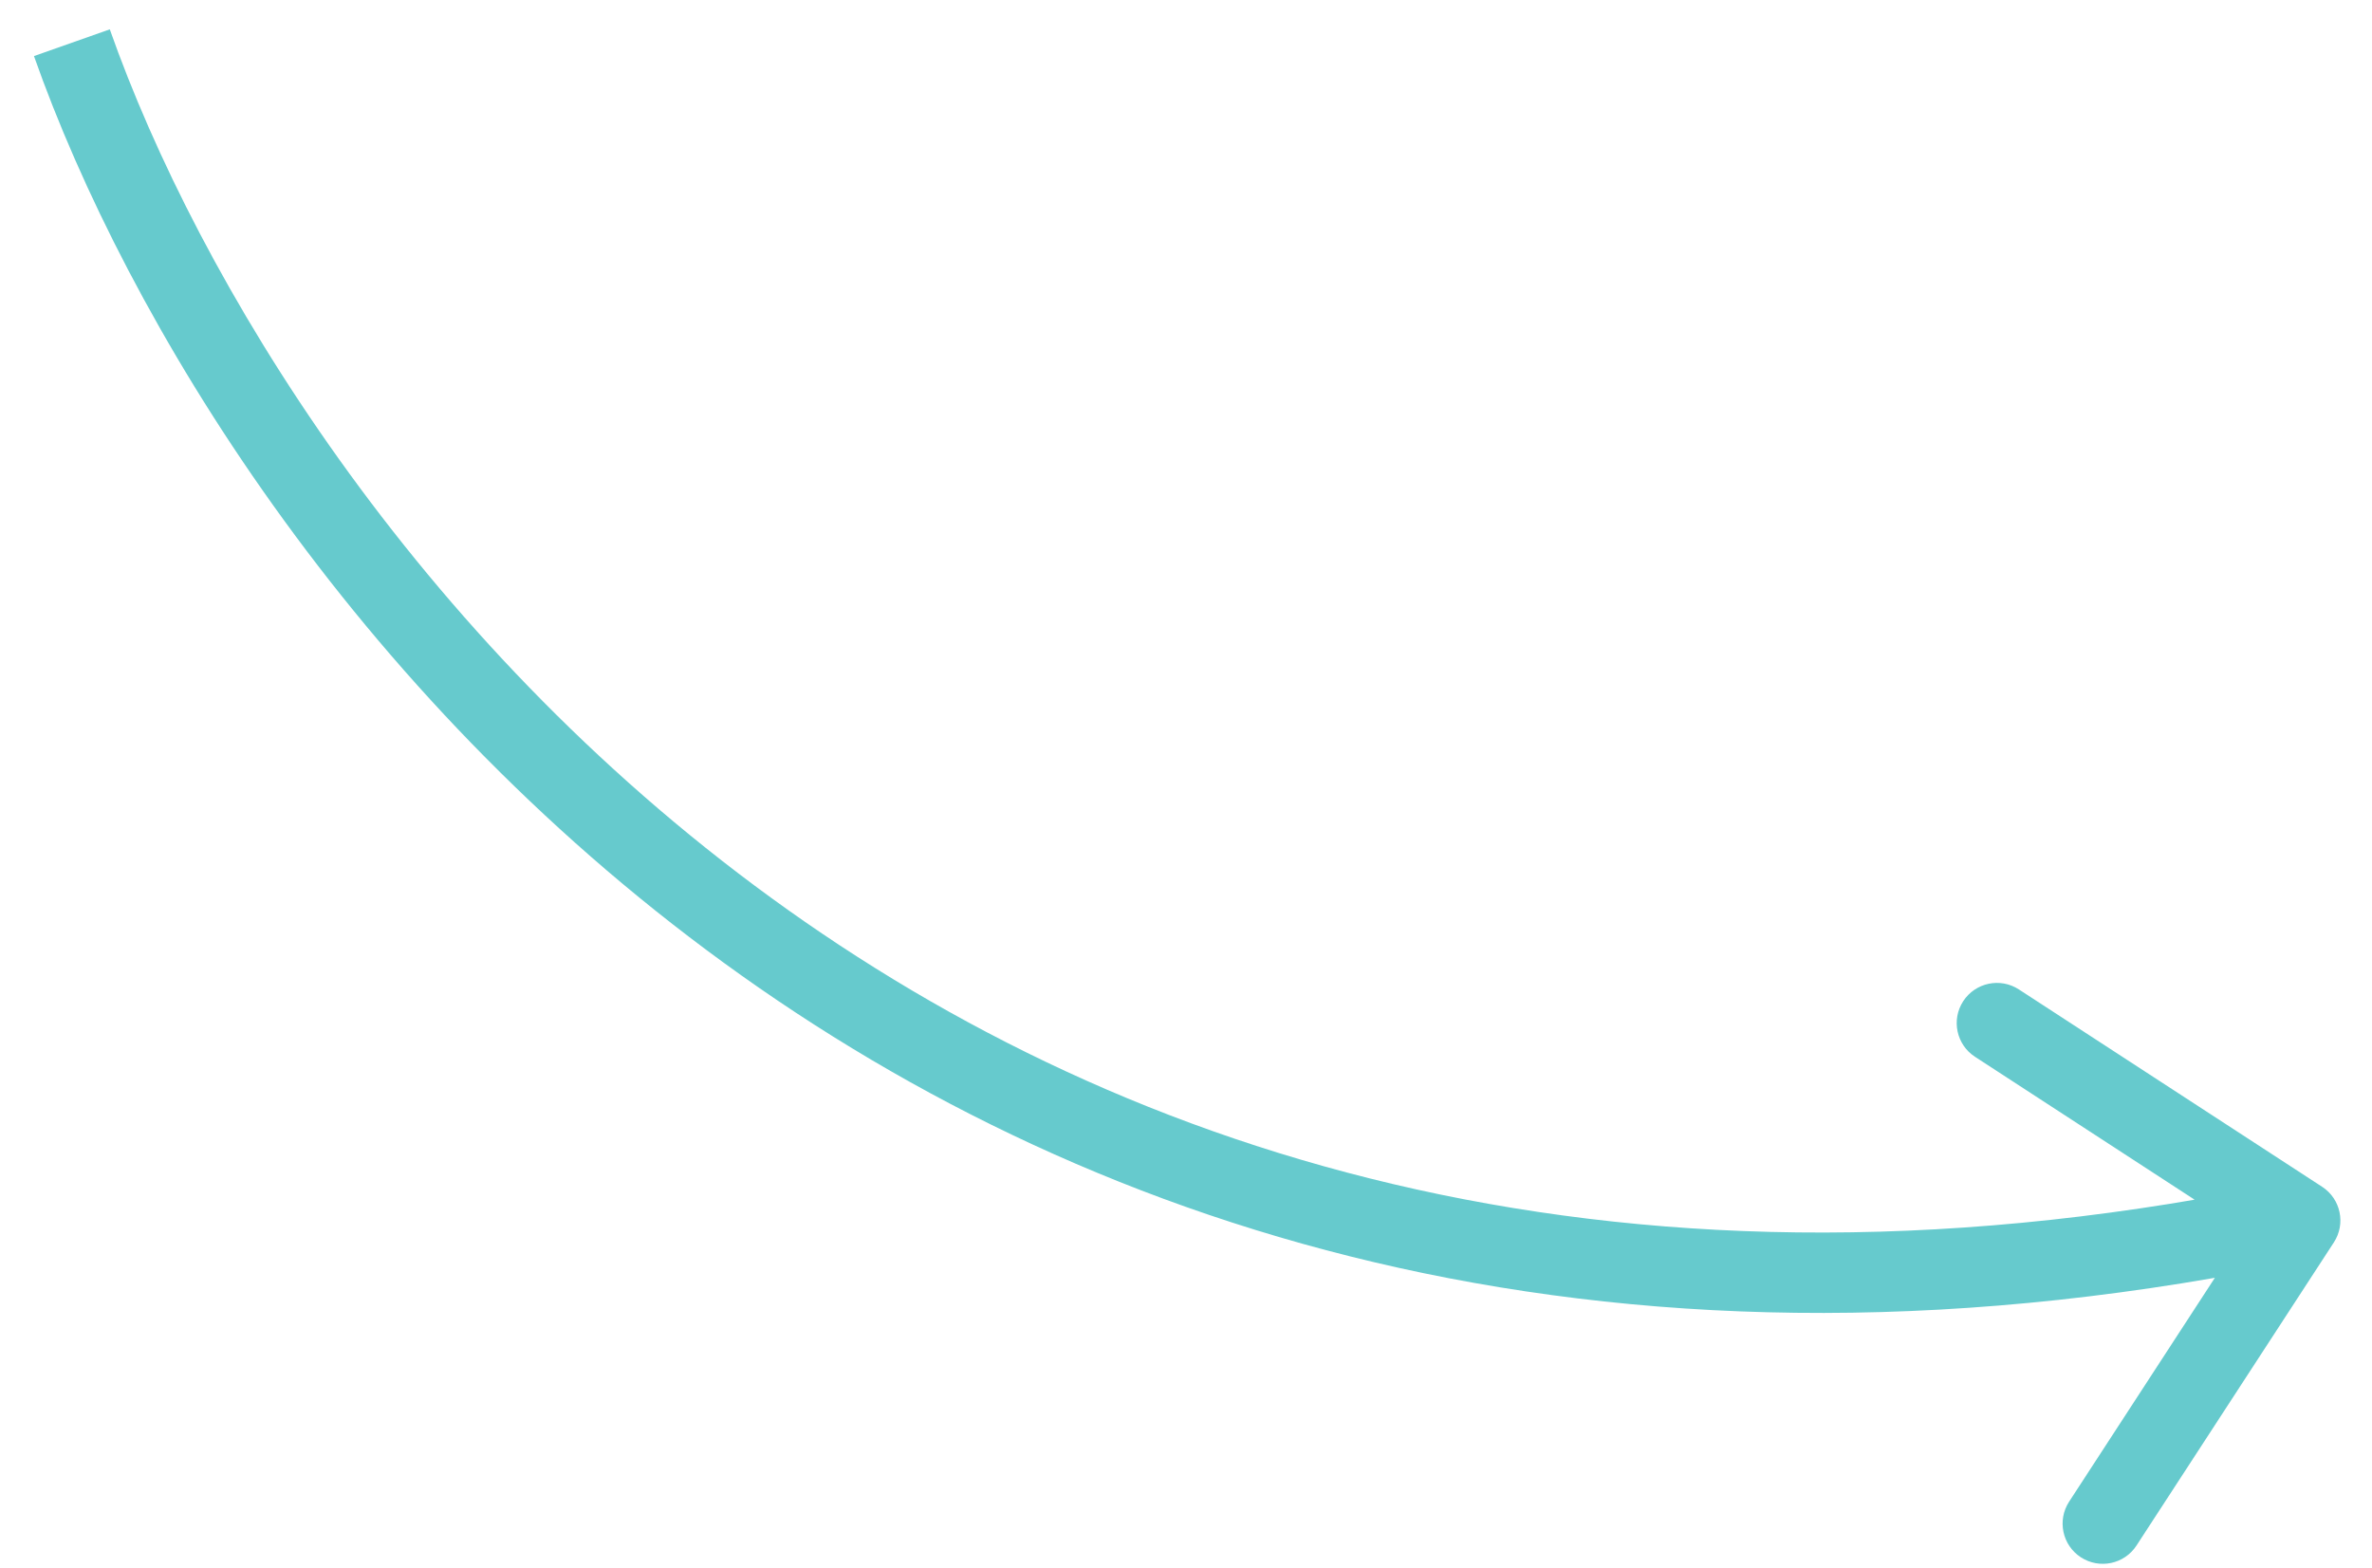 <svg width="59" height="39" viewBox="0 0 59 39" fill="none" xmlns="http://www.w3.org/2000/svg">
<path d="M57.759 29.526C58.222 29.827 58.353 30.446 58.052 30.909L53.142 38.452C52.841 38.915 52.222 39.046 51.759 38.745C51.296 38.444 51.165 37.824 51.466 37.361L55.83 30.656L49.125 26.292C48.662 25.991 48.531 25.372 48.832 24.909C49.134 24.446 49.753 24.315 50.216 24.616L57.759 29.526ZM2.731 0.73C4.917 6.929 10.27 15.852 19.184 22.339C28.062 28.801 40.51 32.874 57.007 29.385L57.42 31.342C40.348 34.953 27.326 30.738 18.007 23.956C8.722 17.199 3.146 7.921 0.845 1.395L2.731 0.73Z" fill="#66CACD"/>
</svg>
